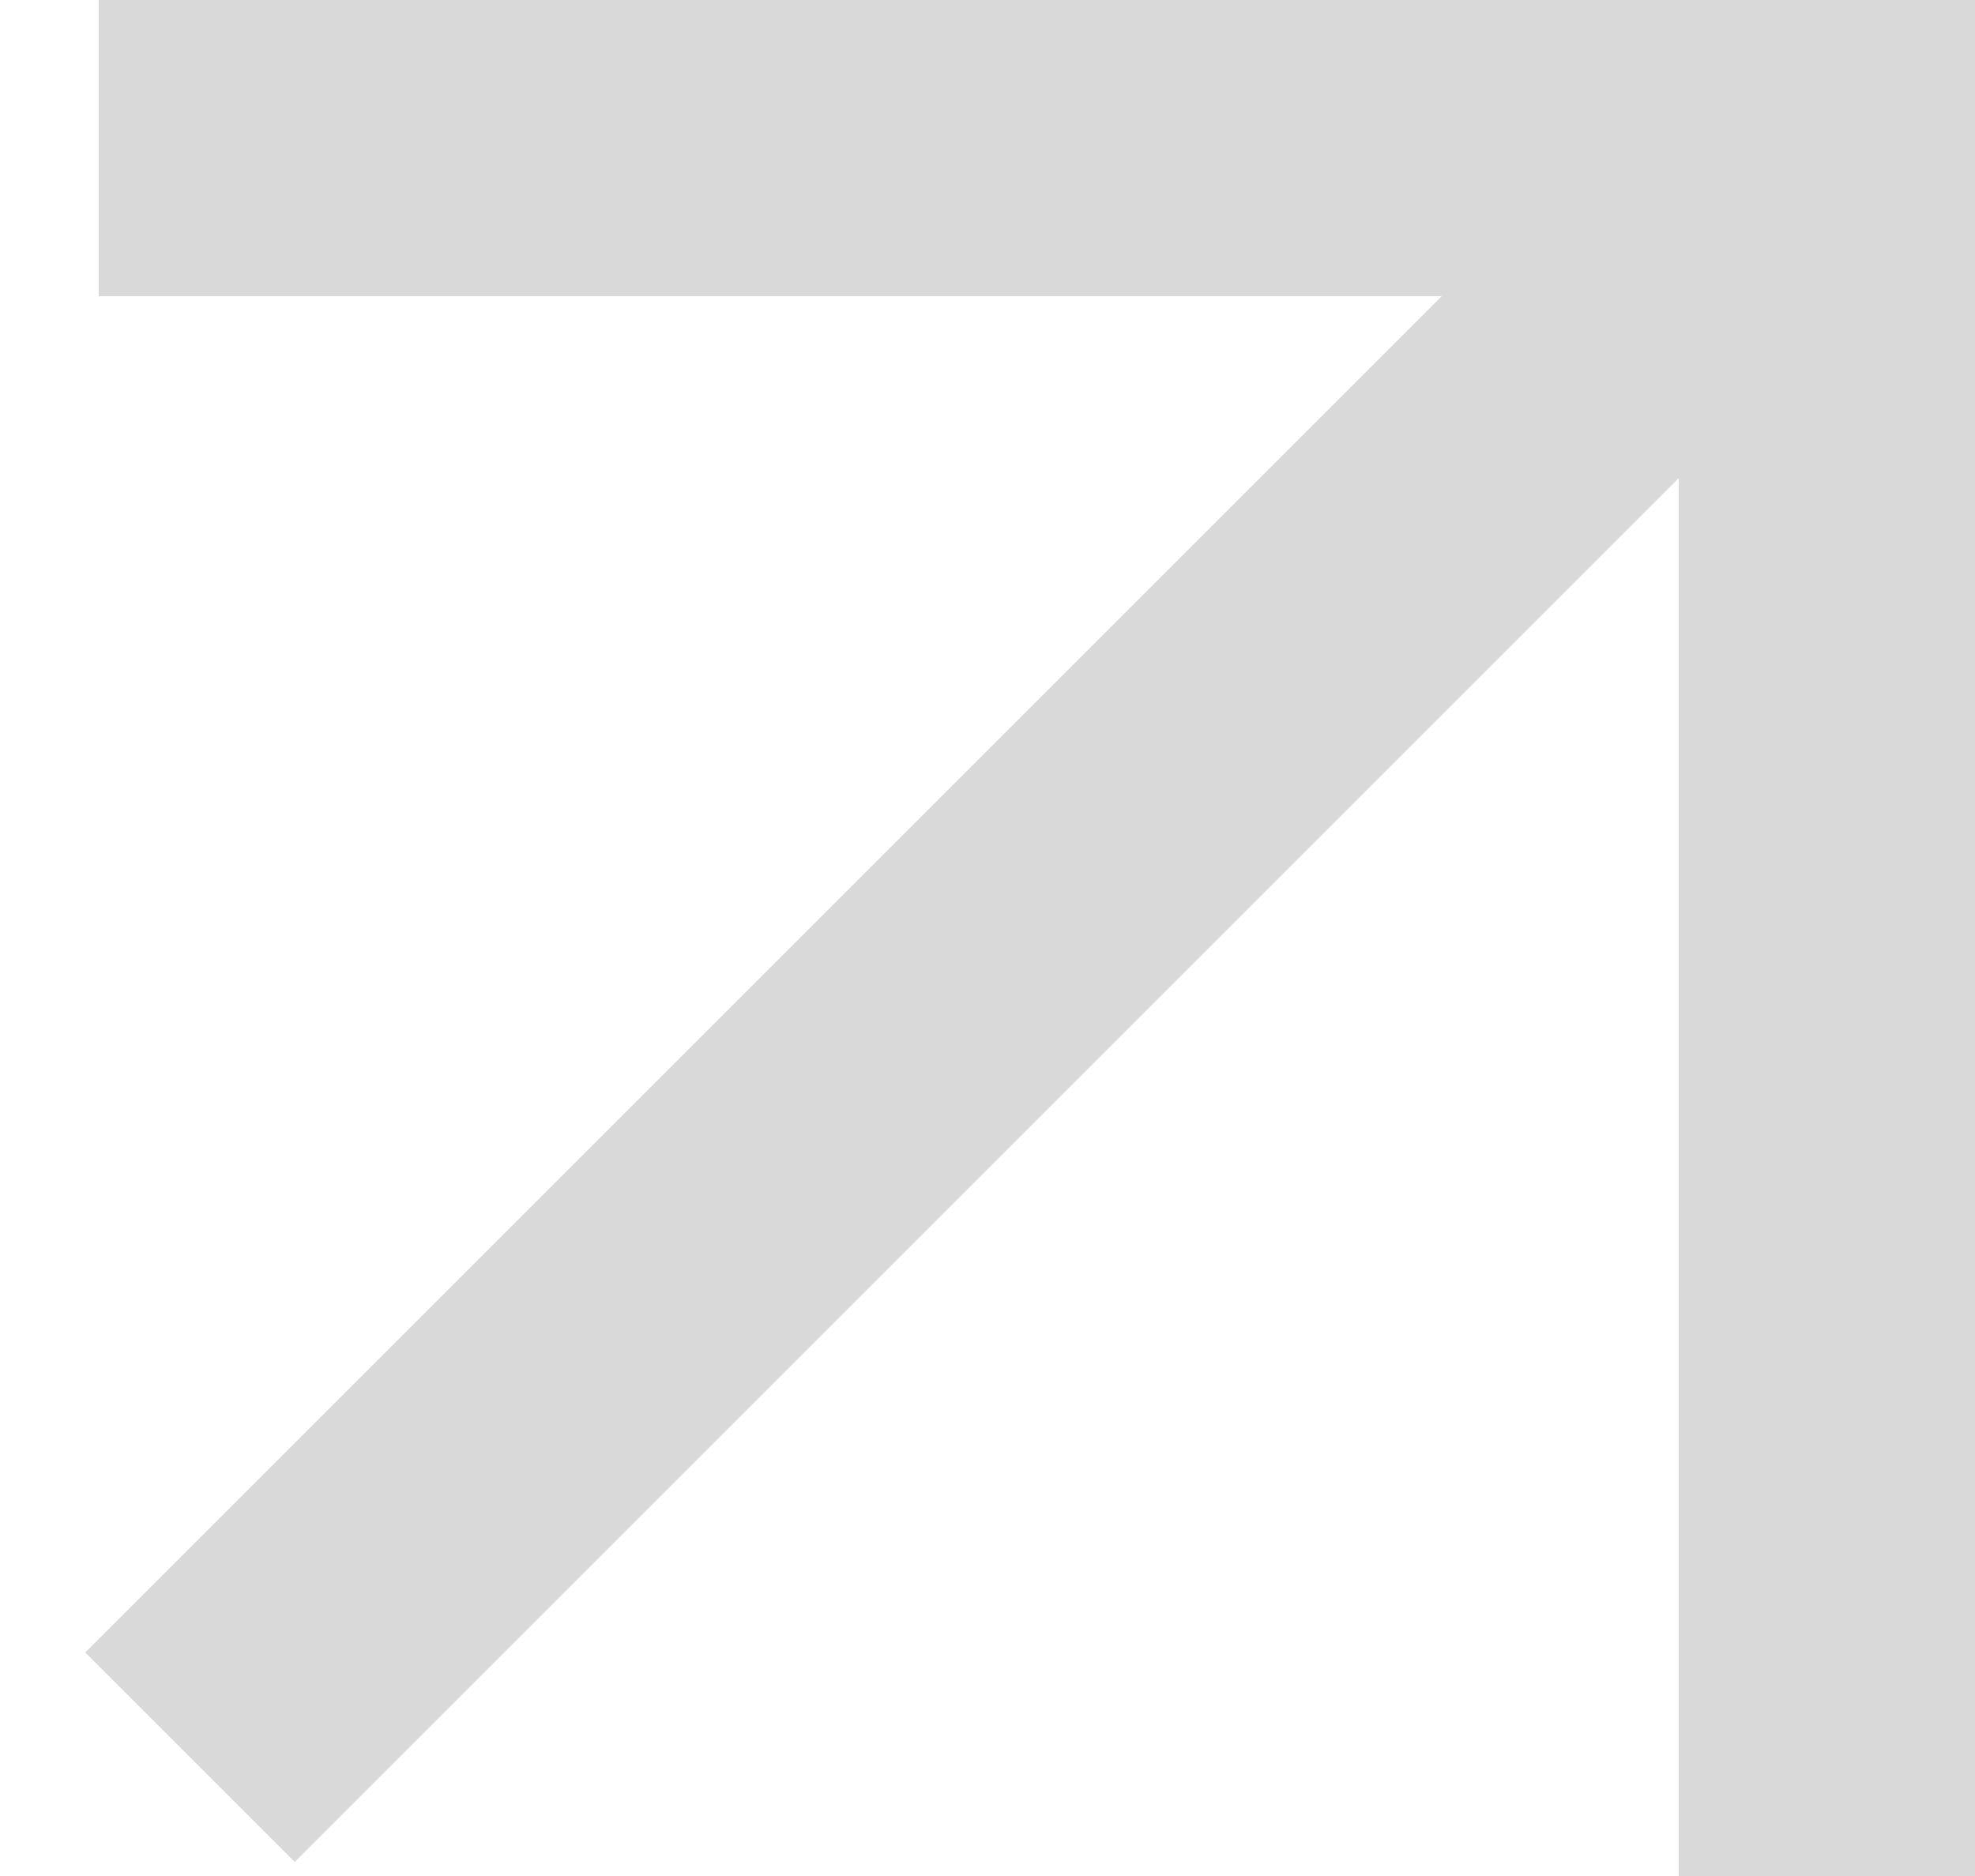 <svg width="20" height="19" viewBox="0 0 20 19" fill="none" xmlns="http://www.w3.org/2000/svg">
<rect x="17.547" y="0.053" width="3" height="23.594" transform="rotate(45 17.547 0.053)" fill="#D9D9D9"/>
<rect x="17" width="3" height="19" fill="#D9D9D9"/>
<rect x="19" width="3" height="18" transform="rotate(90 19 0)" fill="#D9D9D9"/>
</svg>
